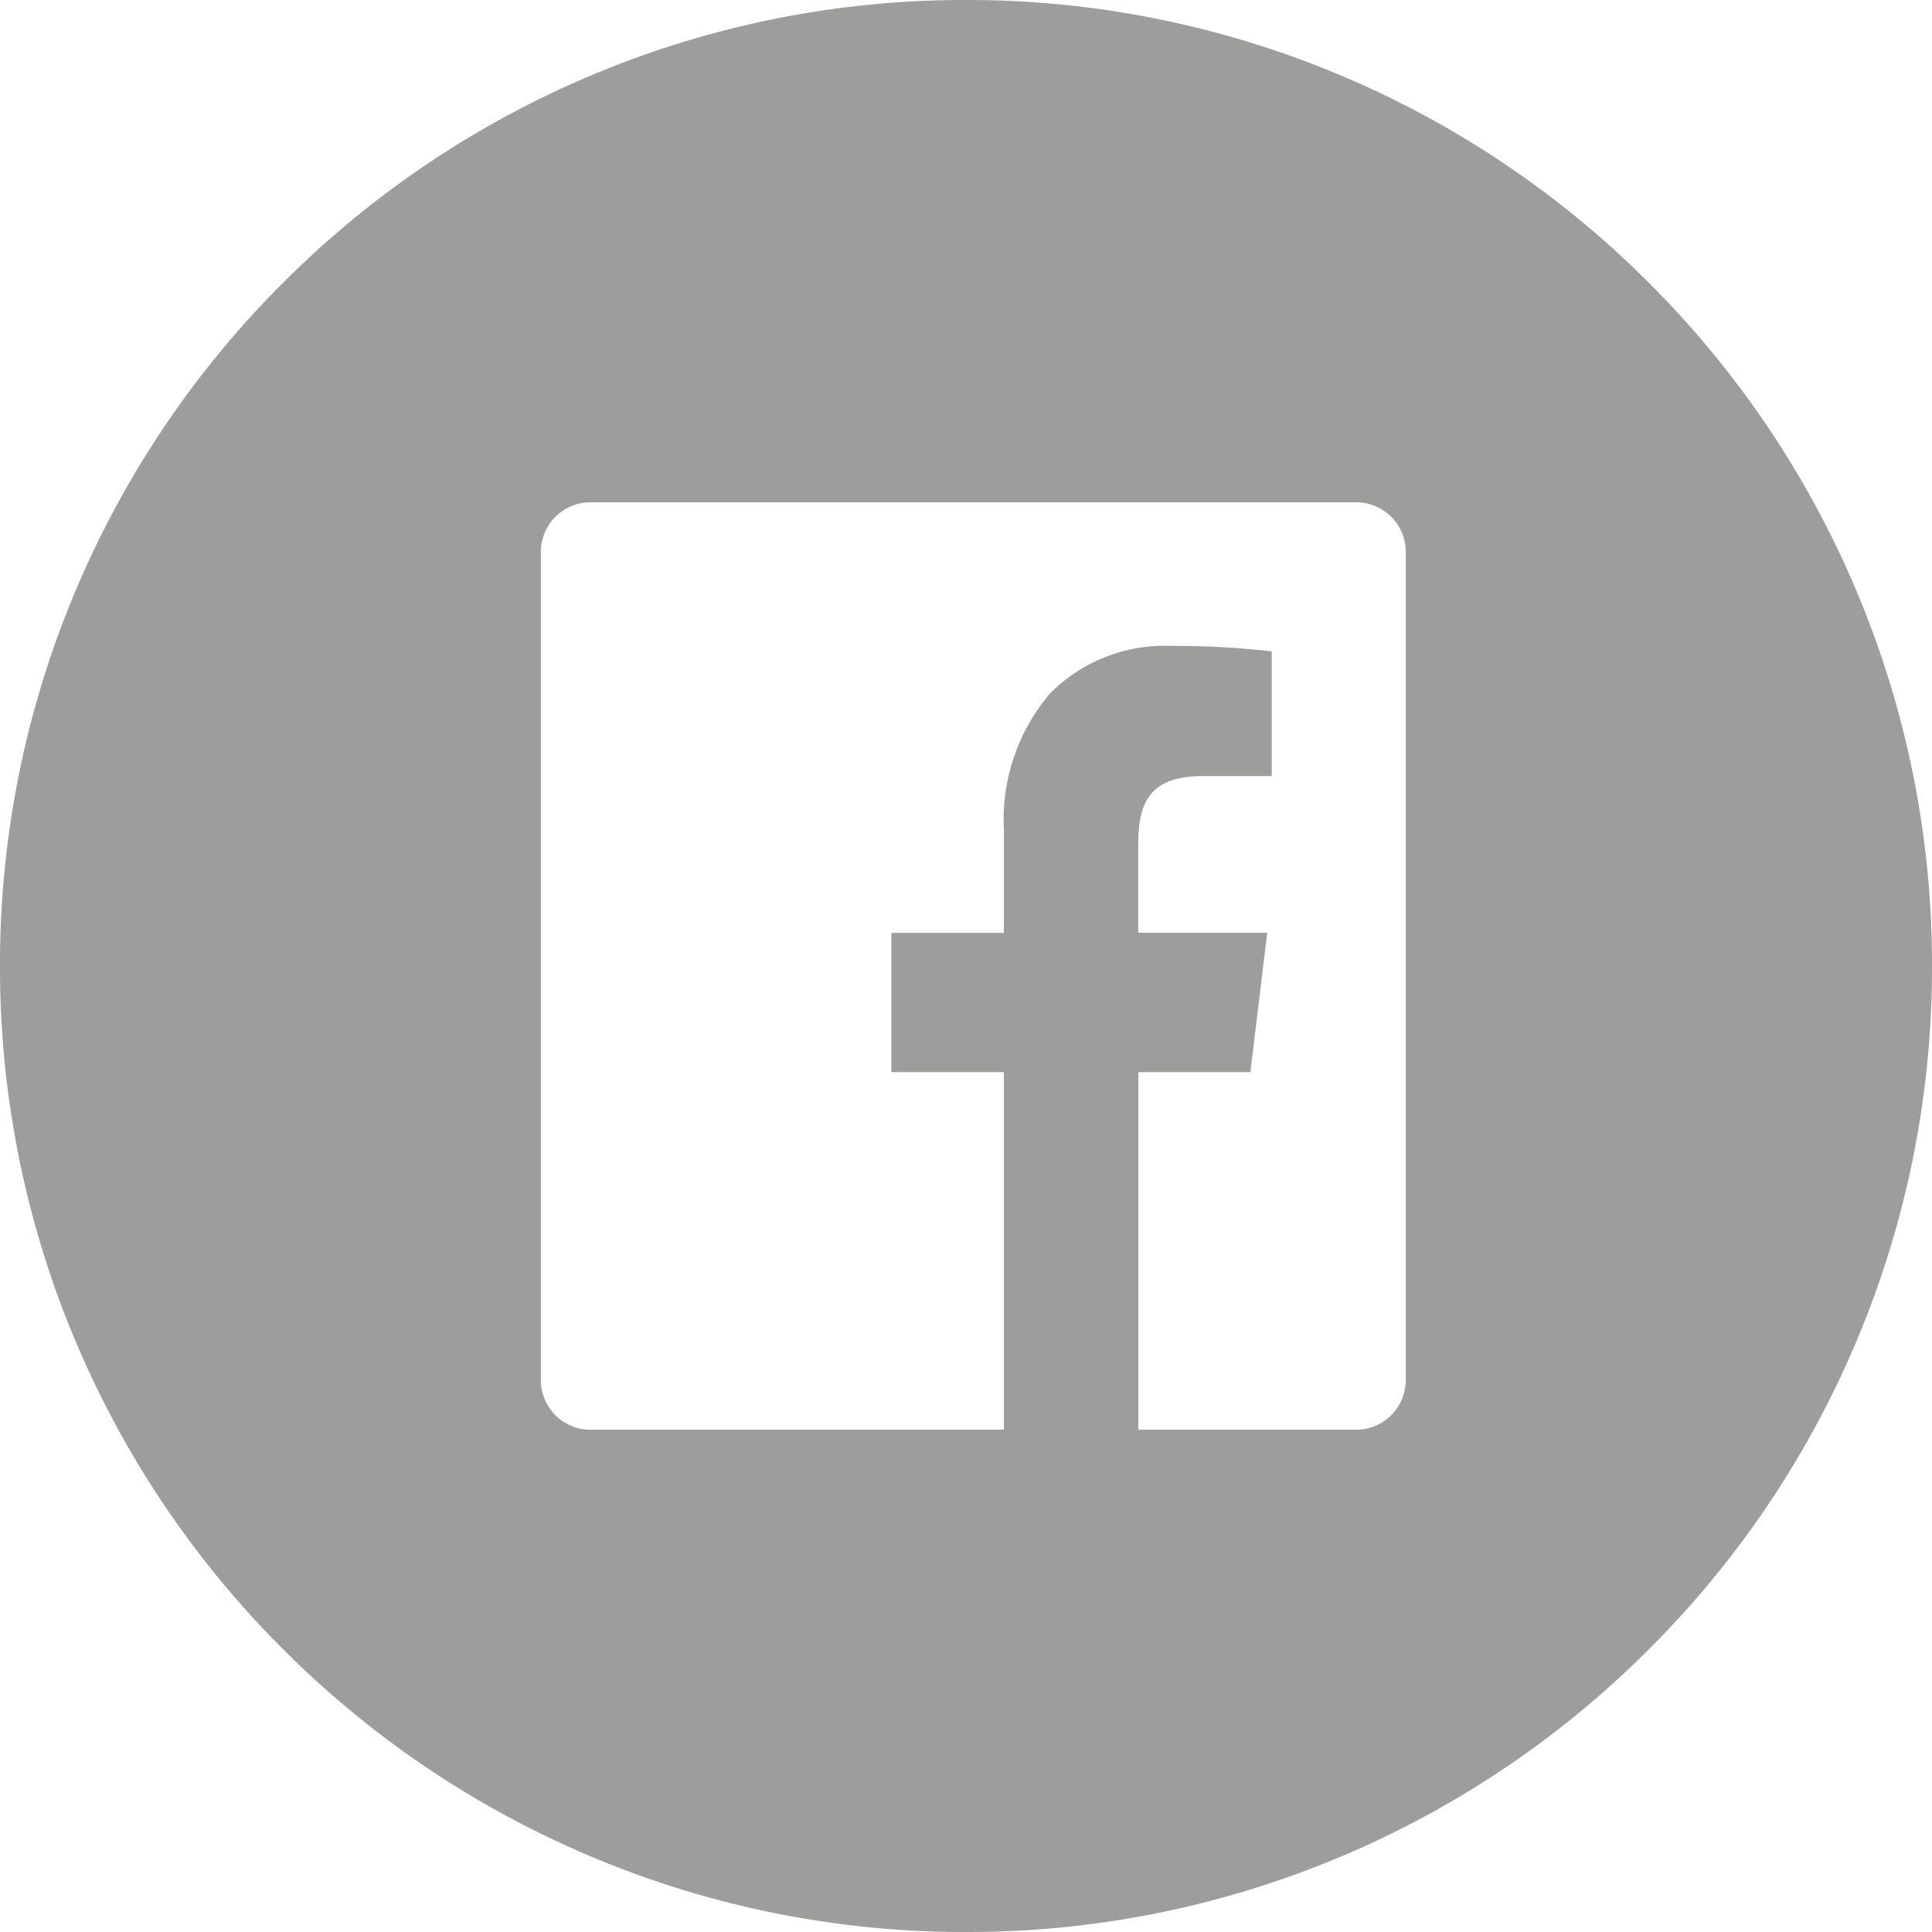 <svg xmlns="http://www.w3.org/2000/svg" xmlns:xlink="http://www.w3.org/1999/xlink" width="50" height="50" viewBox="0 0 50 50"><defs><style>.a{fill:none;}.b{clip-path:url(#a);}.c{fill:#9d9d9c;}</style><clipPath id="a"><rect class="a" width="50" height="50"/></clipPath></defs><g class="b"><path class="c" d="M-1965,144a24.845,24.845,0,0,1-9.731-1.965,24.918,24.918,0,0,1-7.947-5.358,24.92,24.92,0,0,1-5.358-7.947A24.845,24.845,0,0,1-1990,119a24.845,24.845,0,0,1,1.964-9.731,24.919,24.919,0,0,1,5.358-7.947,24.918,24.918,0,0,1,7.947-5.358A24.845,24.845,0,0,1-1965,94a24.841,24.841,0,0,1,9.731,1.965,24.916,24.916,0,0,1,7.946,5.358,24.919,24.919,0,0,1,5.358,7.947A24.845,24.845,0,0,1-1940,119a24.845,24.845,0,0,1-1.964,9.731,24.92,24.92,0,0,1-5.358,7.947,24.916,24.916,0,0,1-7.946,5.358A24.841,24.841,0,0,1-1965,144Zm4.461-22.253V131h5.684a1.284,1.284,0,0,0,1.235-1.325V108.325a1.284,1.284,0,0,0-1.235-1.325h-19.911a1.284,1.284,0,0,0-1.236,1.324v21.351a1.284,1.284,0,0,0,1.236,1.325h10.746v-9.253h-2.911v-3.605h2.911v-2.66a5.036,5.036,0,0,1,1.2-3.54,4.176,4.176,0,0,1,3.132-1.226,21.968,21.968,0,0,1,2.6.142v3.227h-1.784c-1.386,0-1.67.7-1.67,1.755v2.3h3.337l-.435,3.606Z" transform="translate(1990 -94)"/></g></svg>
